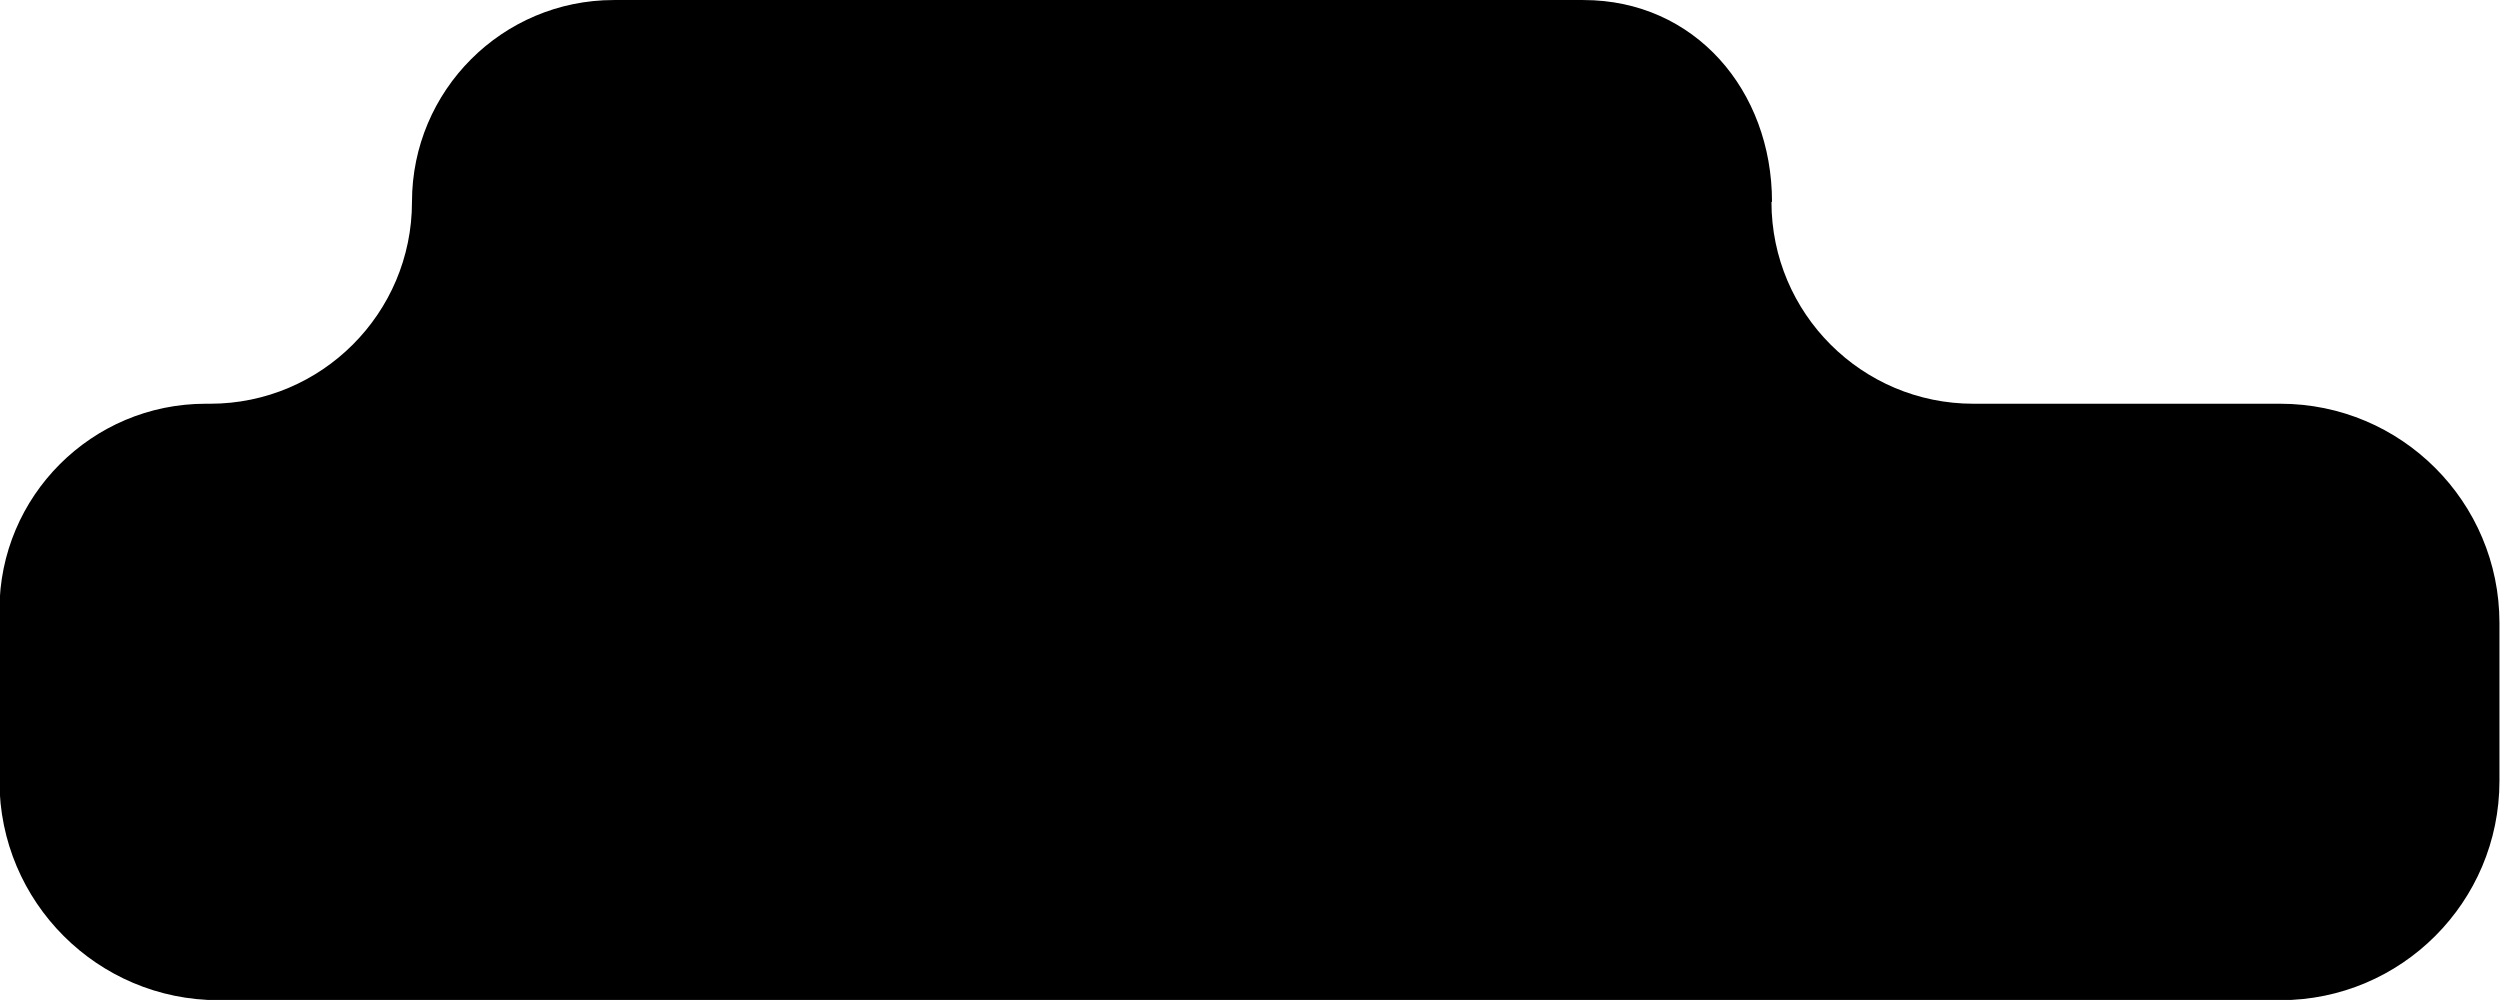 <?xml version="1.0" encoding="UTF-8"?> <svg xmlns="http://www.w3.org/2000/svg" xmlns:xlink="http://www.w3.org/1999/xlink" xmlns:xodm="http://www.corel.com/coreldraw/odm/2003" xml:space="preserve" width="75.404mm" height="30.16mm" version="1.1" style="shape-rendering:geometricPrecision; text-rendering:geometricPrecision; image-rendering:optimizeQuality; fill-rule:evenodd; clip-rule:evenodd" viewBox="0 0 90.66 36.26"> <defs> <style type="text/css"> .fil0 {fill:black} </style> </defs> <g id="Слой_x0020_1">  <path class="fil0" d="M64.26 7.32c0,-4.04 -2.8,-7.32 -6.84,-7.32l-35.16 0c-4.04,0 -7.32,3.28 -7.32,7.32 0,4.04 -3.28,7.32 -7.32,7.32l-0.16 0c-4.13,0 -7.48,3.35 -7.48,7.48l0 6.2c0,4.39 3.56,7.95 7.95,7.95l74.76 0c4.39,0 7.95,-3.56 7.95,-7.95l0 -5.73c0,-4.39 -3.56,-7.95 -7.95,-7.95l-11.13 0c-4.04,0 -7.32,-3.28 -7.32,-7.32z"></path> </g> </svg> 